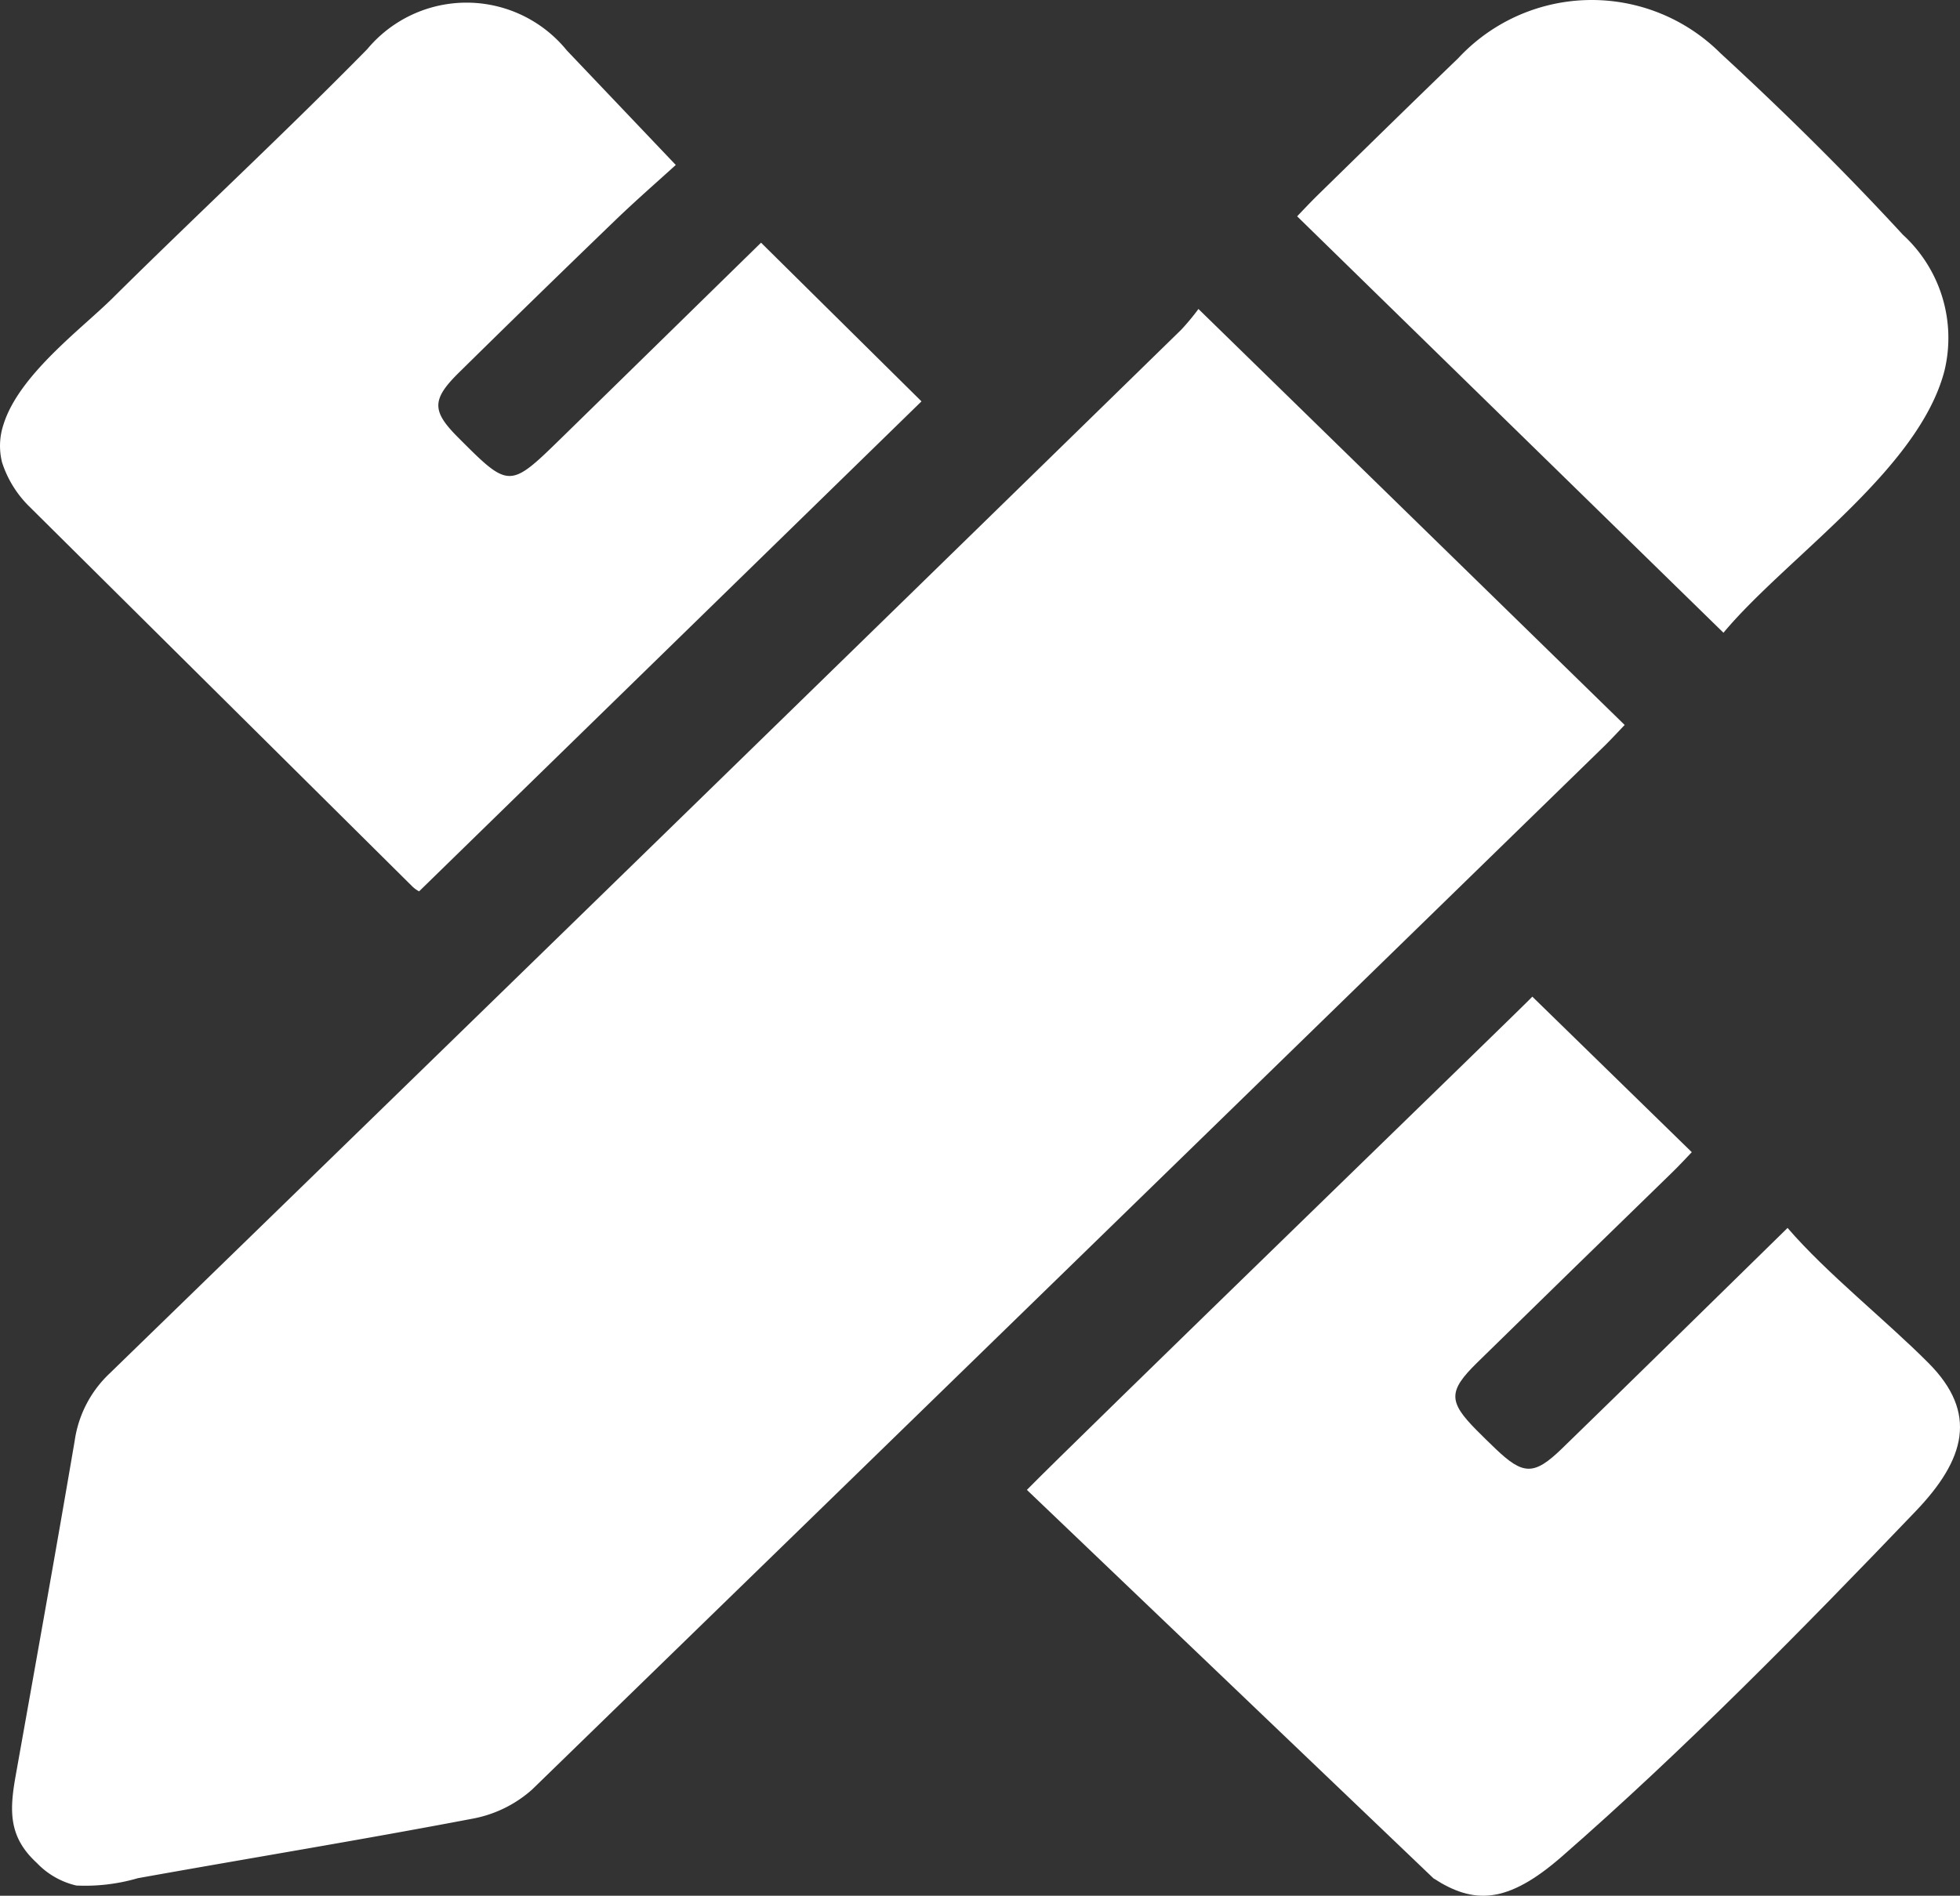 <svg xmlns="http://www.w3.org/2000/svg" width="69.487" height="67.227" viewBox="0 0 69.487 67.227">
  <rect x="0" y="0" width="69.487" height="67.227" fill="#333333" stroke="none"/>
  <g id="Groupe_913" data-name="Groupe 913" transform="translate(-626.513 -150.773)">
    <path id="Tracé_1230" data-name="Tracé 1230" d="M629.219,217.637a2.811,2.811,0,0,1-1.4-.8c-.98-.9-.981-1.8-.757-3.058.708-3.972,1.422-7.943,2.1-11.92a4.074,4.074,0,0,1,1.242-2.386q19.017-18.479,37.984-37.005a8.2,8.2,0,0,0,.613-.738l15.111,14.752c-.2.206-.458.49-.733.759q-18.988,18.507-38,36.991a4.365,4.365,0,0,1-2.121,1.036c-3.943.752-7.906,1.4-11.858,2.109A6.649,6.649,0,0,1,629.219,217.637Z" fill="#fff"/>
    <path id="Tracé_1231" data-name="Tracé 1231" d="M677.332,217.381c1.423.925,2.61.925,4.556-.775,4.306-3.76,8.492-8.012,12.536-12.237,1.768-1.846,2.222-3.488.463-5.257-1.514-1.523-3.6-3.169-5-4.794-2.821,2.761-5.4,5.3-8,7.825-.992.962-1.375.941-2.359,0q-.339-.324-.668-.655c-1-1.01-1.009-1.383.02-2.391q3.426-3.355,6.867-6.7c.3-.288.575-.592.744-.766l-5.653-5.515c.021.02-16.478,16.007-17.919,17.491Z" fill="#fff"/>
    <path id="Tracé_1232" data-name="Tracé 1232" d="M650.471,156.623c-.606.552-1.393,1.237-2.142,1.958q-2.782,2.682-5.533,5.392c-.983.965-.981,1.371-.049,2.306,1.823,1.828,1.824,1.83,3.688.008,2.366-2.312,4.729-4.628,7.059-6.908l5.688,5.627-17.811,17.376a1.073,1.073,0,0,1-.233-.167l-13.606-13.5a3.845,3.845,0,0,1-.948-1.552,2.4,2.4,0,0,1,.052-1.334c.546-1.759,2.767-3.393,3.86-4.476,2.992-2.965,6.087-5.834,9.037-8.837a4.579,4.579,0,0,1,7.075.045Z" fill="#fff"/>
    <path id="Tracé_1233" data-name="Tracé 1233" d="M695.448,163.925c-.916,3.523-5.622,6.633-7.834,9.286L672.5,158.444c.136-.141.443-.472.766-.788,1.646-1.609,3.288-3.222,4.945-4.819a6.461,6.461,0,0,1,9.3-.174c2.237,2.06,4.407,4.2,6.463,6.433A4.958,4.958,0,0,1,695.448,163.925Z" fill="#fff"/>
    <path id="Tracé_1234" data-name="Tracé 1234" d="M664.357,202.125" fill="#fff"/>
  </g>
</svg>
